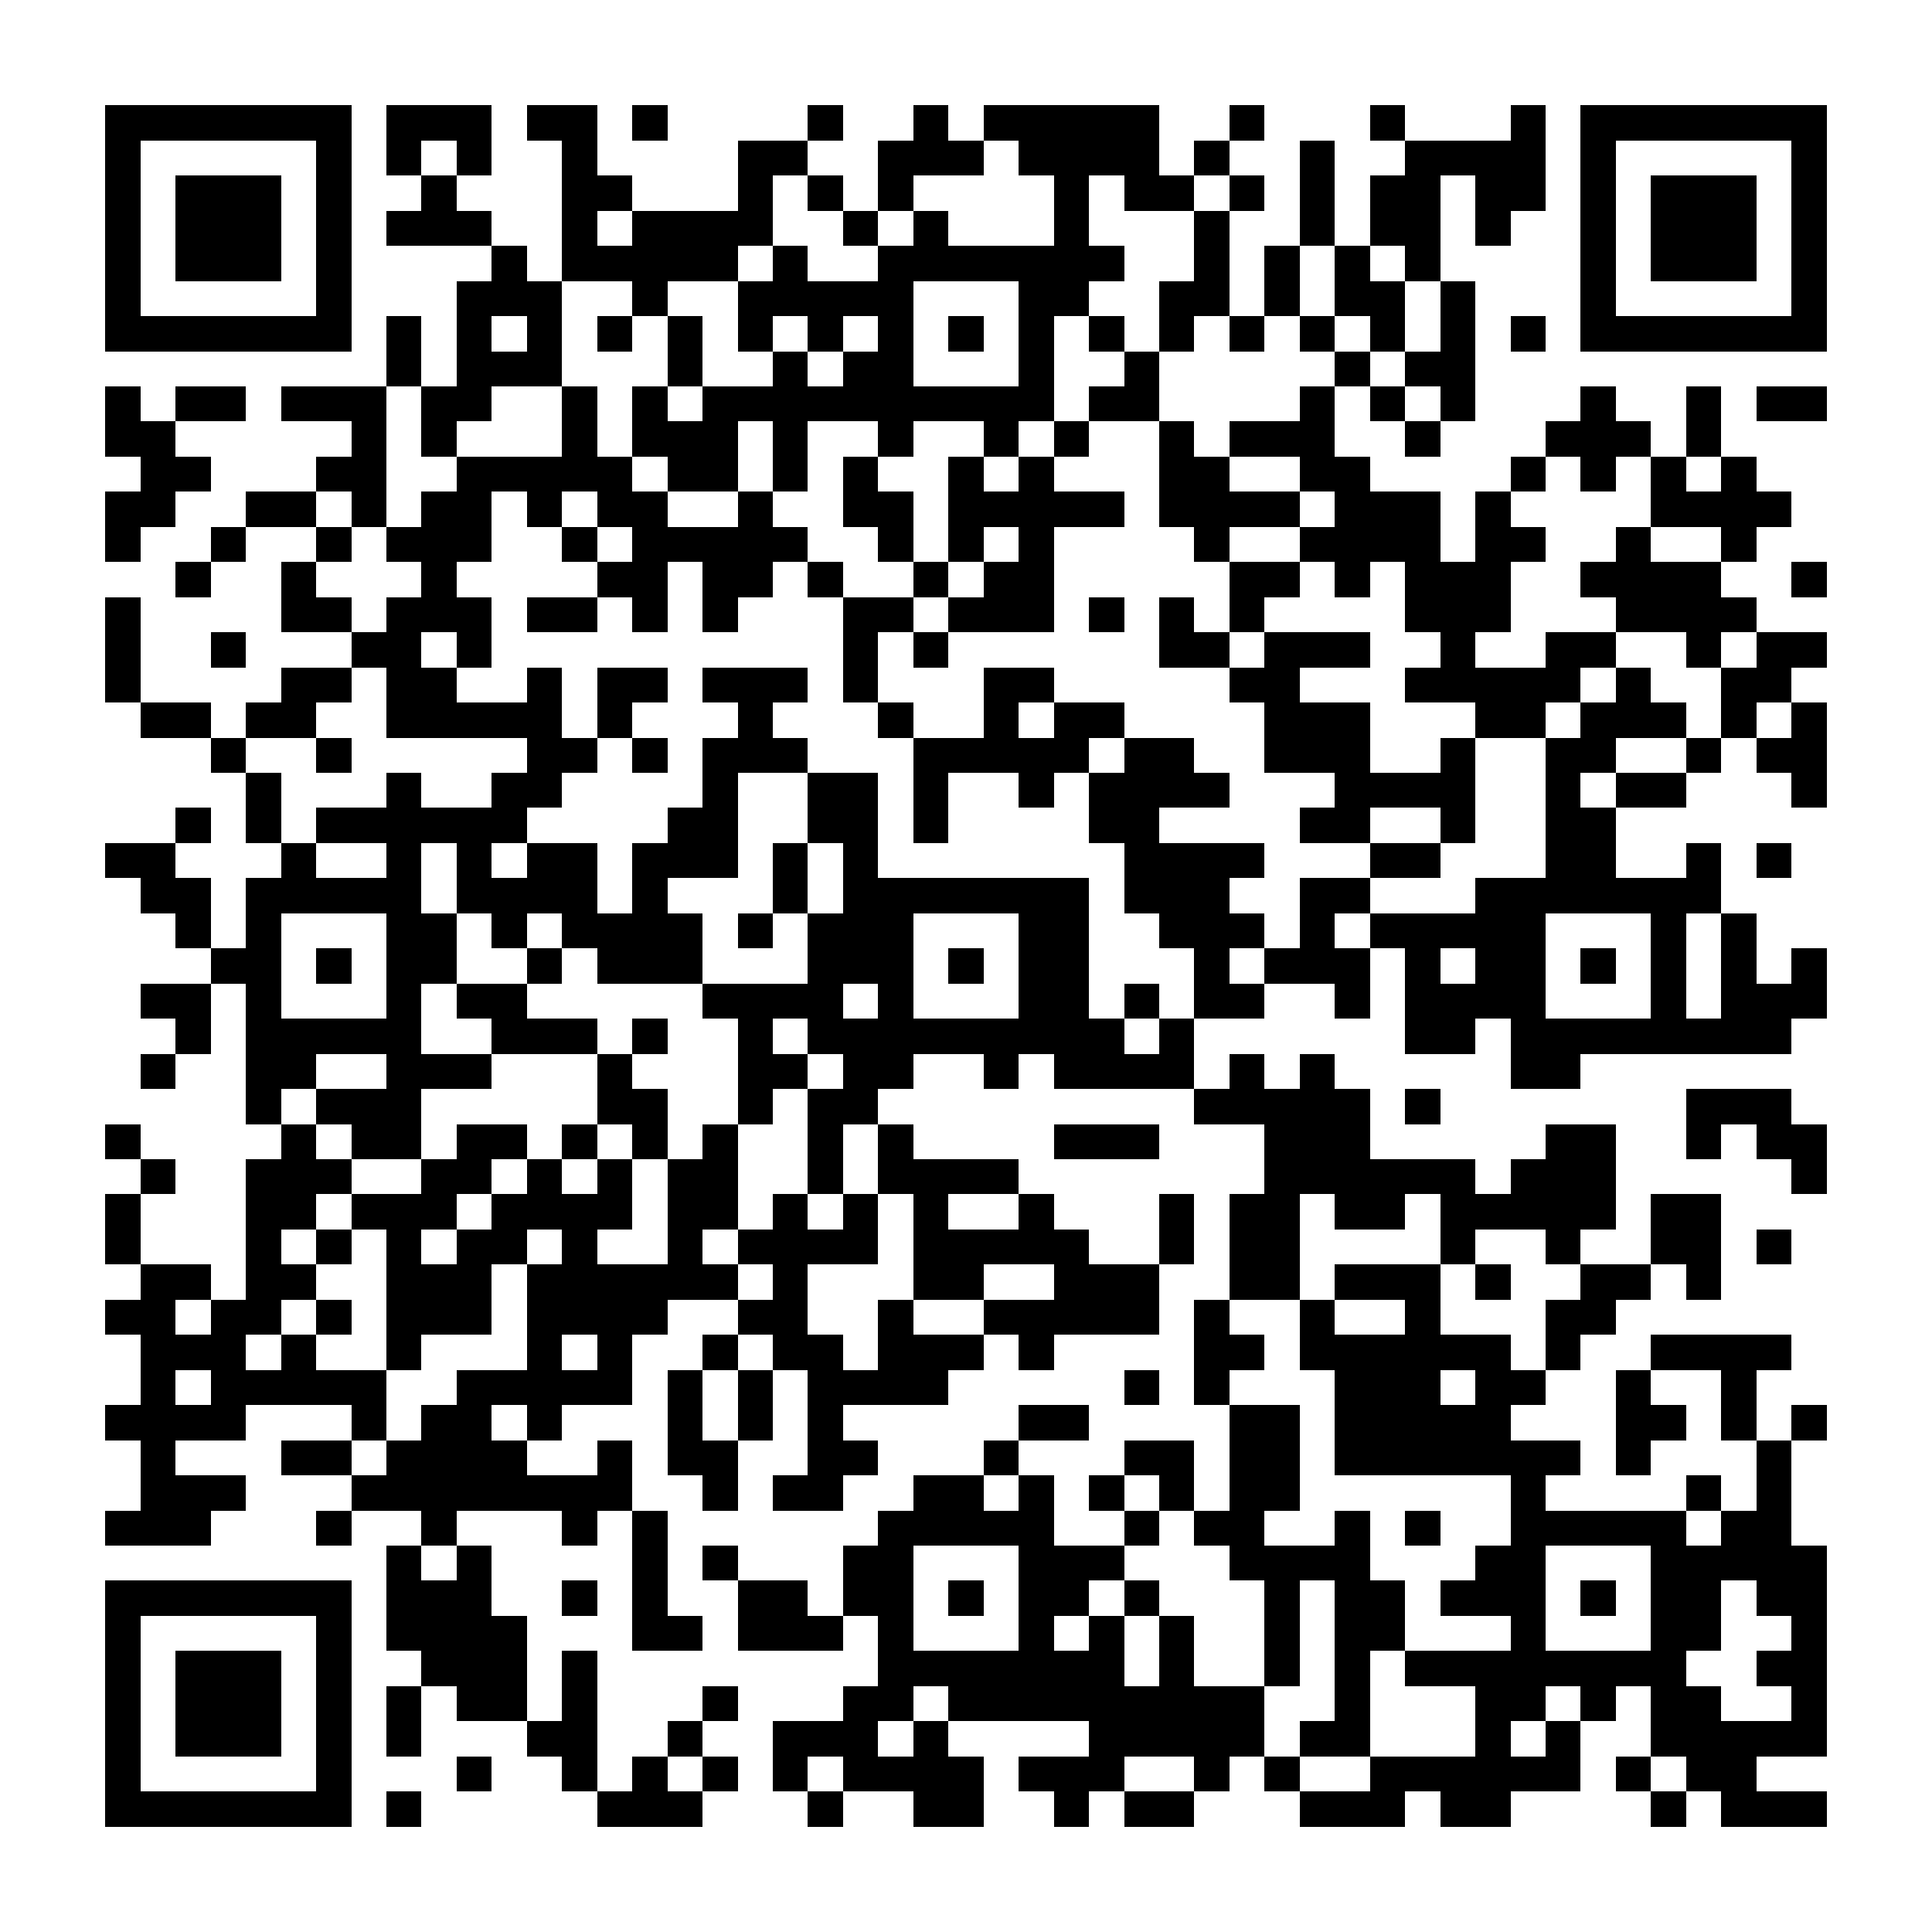 <?xml version="1.0" encoding="UTF-8"?><svg xmlns="http://www.w3.org/2000/svg" width="256" height="256" viewBox="0 0 55 55" shape-rendering="crispEdges"><rect x="0" y="0" width="55" height="55" fill="#ffffff" /><rect x="3" y="3" width="7" height="1" fill="#000000" /><rect x="11" y="3" width="3" height="1" fill="#000000" /><rect x="15" y="3" width="2" height="1" fill="#000000" /><rect x="18" y="3" width="1" height="1" fill="#000000" /><rect x="23" y="3" width="1" height="1" fill="#000000" /><rect x="26" y="3" width="1" height="1" fill="#000000" /><rect x="28" y="3" width="5" height="1" fill="#000000" /><rect x="35" y="3" width="1" height="1" fill="#000000" /><rect x="39" y="3" width="1" height="1" fill="#000000" /><rect x="43" y="3" width="1" height="1" fill="#000000" /><rect x="45" y="3" width="7" height="1" fill="#000000" /><rect x="3" y="4" width="1" height="1" fill="#000000" /><rect x="9" y="4" width="1" height="1" fill="#000000" /><rect x="11" y="4" width="1" height="1" fill="#000000" /><rect x="13" y="4" width="1" height="1" fill="#000000" /><rect x="16" y="4" width="1" height="1" fill="#000000" /><rect x="21" y="4" width="2" height="1" fill="#000000" /><rect x="25" y="4" width="3" height="1" fill="#000000" /><rect x="29" y="4" width="4" height="1" fill="#000000" /><rect x="34" y="4" width="1" height="1" fill="#000000" /><rect x="37" y="4" width="1" height="1" fill="#000000" /><rect x="40" y="4" width="4" height="1" fill="#000000" /><rect x="45" y="4" width="1" height="1" fill="#000000" /><rect x="51" y="4" width="1" height="1" fill="#000000" /><rect x="3" y="5" width="1" height="1" fill="#000000" /><rect x="5" y="5" width="3" height="1" fill="#000000" /><rect x="9" y="5" width="1" height="1" fill="#000000" /><rect x="12" y="5" width="1" height="1" fill="#000000" /><rect x="16" y="5" width="2" height="1" fill="#000000" /><rect x="21" y="5" width="1" height="1" fill="#000000" /><rect x="23" y="5" width="1" height="1" fill="#000000" /><rect x="25" y="5" width="1" height="1" fill="#000000" /><rect x="30" y="5" width="1" height="1" fill="#000000" /><rect x="32" y="5" width="2" height="1" fill="#000000" /><rect x="35" y="5" width="1" height="1" fill="#000000" /><rect x="37" y="5" width="1" height="1" fill="#000000" /><rect x="39" y="5" width="2" height="1" fill="#000000" /><rect x="42" y="5" width="2" height="1" fill="#000000" /><rect x="45" y="5" width="1" height="1" fill="#000000" /><rect x="47" y="5" width="3" height="1" fill="#000000" /><rect x="51" y="5" width="1" height="1" fill="#000000" /><rect x="3" y="6" width="1" height="1" fill="#000000" /><rect x="5" y="6" width="3" height="1" fill="#000000" /><rect x="9" y="6" width="1" height="1" fill="#000000" /><rect x="11" y="6" width="3" height="1" fill="#000000" /><rect x="16" y="6" width="1" height="1" fill="#000000" /><rect x="18" y="6" width="4" height="1" fill="#000000" /><rect x="24" y="6" width="1" height="1" fill="#000000" /><rect x="26" y="6" width="1" height="1" fill="#000000" /><rect x="30" y="6" width="1" height="1" fill="#000000" /><rect x="34" y="6" width="1" height="1" fill="#000000" /><rect x="37" y="6" width="1" height="1" fill="#000000" /><rect x="39" y="6" width="2" height="1" fill="#000000" /><rect x="42" y="6" width="1" height="1" fill="#000000" /><rect x="45" y="6" width="1" height="1" fill="#000000" /><rect x="47" y="6" width="3" height="1" fill="#000000" /><rect x="51" y="6" width="1" height="1" fill="#000000" /><rect x="3" y="7" width="1" height="1" fill="#000000" /><rect x="5" y="7" width="3" height="1" fill="#000000" /><rect x="9" y="7" width="1" height="1" fill="#000000" /><rect x="14" y="7" width="1" height="1" fill="#000000" /><rect x="16" y="7" width="5" height="1" fill="#000000" /><rect x="22" y="7" width="1" height="1" fill="#000000" /><rect x="25" y="7" width="7" height="1" fill="#000000" /><rect x="34" y="7" width="1" height="1" fill="#000000" /><rect x="36" y="7" width="1" height="1" fill="#000000" /><rect x="38" y="7" width="1" height="1" fill="#000000" /><rect x="40" y="7" width="1" height="1" fill="#000000" /><rect x="45" y="7" width="1" height="1" fill="#000000" /><rect x="47" y="7" width="3" height="1" fill="#000000" /><rect x="51" y="7" width="1" height="1" fill="#000000" /><rect x="3" y="8" width="1" height="1" fill="#000000" /><rect x="9" y="8" width="1" height="1" fill="#000000" /><rect x="13" y="8" width="3" height="1" fill="#000000" /><rect x="18" y="8" width="1" height="1" fill="#000000" /><rect x="21" y="8" width="5" height="1" fill="#000000" /><rect x="29" y="8" width="2" height="1" fill="#000000" /><rect x="33" y="8" width="2" height="1" fill="#000000" /><rect x="36" y="8" width="1" height="1" fill="#000000" /><rect x="38" y="8" width="2" height="1" fill="#000000" /><rect x="41" y="8" width="1" height="1" fill="#000000" /><rect x="45" y="8" width="1" height="1" fill="#000000" /><rect x="51" y="8" width="1" height="1" fill="#000000" /><rect x="3" y="9" width="7" height="1" fill="#000000" /><rect x="11" y="9" width="1" height="1" fill="#000000" /><rect x="13" y="9" width="1" height="1" fill="#000000" /><rect x="15" y="9" width="1" height="1" fill="#000000" /><rect x="17" y="9" width="1" height="1" fill="#000000" /><rect x="19" y="9" width="1" height="1" fill="#000000" /><rect x="21" y="9" width="1" height="1" fill="#000000" /><rect x="23" y="9" width="1" height="1" fill="#000000" /><rect x="25" y="9" width="1" height="1" fill="#000000" /><rect x="27" y="9" width="1" height="1" fill="#000000" /><rect x="29" y="9" width="1" height="1" fill="#000000" /><rect x="31" y="9" width="1" height="1" fill="#000000" /><rect x="33" y="9" width="1" height="1" fill="#000000" /><rect x="35" y="9" width="1" height="1" fill="#000000" /><rect x="37" y="9" width="1" height="1" fill="#000000" /><rect x="39" y="9" width="1" height="1" fill="#000000" /><rect x="41" y="9" width="1" height="1" fill="#000000" /><rect x="43" y="9" width="1" height="1" fill="#000000" /><rect x="45" y="9" width="7" height="1" fill="#000000" /><rect x="11" y="10" width="1" height="1" fill="#000000" /><rect x="13" y="10" width="3" height="1" fill="#000000" /><rect x="19" y="10" width="1" height="1" fill="#000000" /><rect x="22" y="10" width="1" height="1" fill="#000000" /><rect x="24" y="10" width="2" height="1" fill="#000000" /><rect x="29" y="10" width="1" height="1" fill="#000000" /><rect x="32" y="10" width="1" height="1" fill="#000000" /><rect x="38" y="10" width="1" height="1" fill="#000000" /><rect x="40" y="10" width="2" height="1" fill="#000000" /><rect x="3" y="11" width="1" height="1" fill="#000000" /><rect x="5" y="11" width="2" height="1" fill="#000000" /><rect x="8" y="11" width="3" height="1" fill="#000000" /><rect x="12" y="11" width="2" height="1" fill="#000000" /><rect x="16" y="11" width="1" height="1" fill="#000000" /><rect x="18" y="11" width="1" height="1" fill="#000000" /><rect x="20" y="11" width="10" height="1" fill="#000000" /><rect x="31" y="11" width="2" height="1" fill="#000000" /><rect x="37" y="11" width="1" height="1" fill="#000000" /><rect x="39" y="11" width="1" height="1" fill="#000000" /><rect x="41" y="11" width="1" height="1" fill="#000000" /><rect x="45" y="11" width="1" height="1" fill="#000000" /><rect x="48" y="11" width="1" height="1" fill="#000000" /><rect x="50" y="11" width="2" height="1" fill="#000000" /><rect x="3" y="12" width="2" height="1" fill="#000000" /><rect x="10" y="12" width="1" height="1" fill="#000000" /><rect x="12" y="12" width="1" height="1" fill="#000000" /><rect x="16" y="12" width="1" height="1" fill="#000000" /><rect x="18" y="12" width="3" height="1" fill="#000000" /><rect x="22" y="12" width="1" height="1" fill="#000000" /><rect x="25" y="12" width="1" height="1" fill="#000000" /><rect x="28" y="12" width="1" height="1" fill="#000000" /><rect x="30" y="12" width="1" height="1" fill="#000000" /><rect x="33" y="12" width="1" height="1" fill="#000000" /><rect x="35" y="12" width="3" height="1" fill="#000000" /><rect x="40" y="12" width="1" height="1" fill="#000000" /><rect x="44" y="12" width="3" height="1" fill="#000000" /><rect x="48" y="12" width="1" height="1" fill="#000000" /><rect x="4" y="13" width="2" height="1" fill="#000000" /><rect x="9" y="13" width="2" height="1" fill="#000000" /><rect x="13" y="13" width="5" height="1" fill="#000000" /><rect x="19" y="13" width="2" height="1" fill="#000000" /><rect x="22" y="13" width="1" height="1" fill="#000000" /><rect x="24" y="13" width="1" height="1" fill="#000000" /><rect x="27" y="13" width="1" height="1" fill="#000000" /><rect x="29" y="13" width="1" height="1" fill="#000000" /><rect x="33" y="13" width="2" height="1" fill="#000000" /><rect x="37" y="13" width="2" height="1" fill="#000000" /><rect x="43" y="13" width="1" height="1" fill="#000000" /><rect x="45" y="13" width="1" height="1" fill="#000000" /><rect x="47" y="13" width="1" height="1" fill="#000000" /><rect x="49" y="13" width="1" height="1" fill="#000000" /><rect x="3" y="14" width="2" height="1" fill="#000000" /><rect x="7" y="14" width="2" height="1" fill="#000000" /><rect x="10" y="14" width="1" height="1" fill="#000000" /><rect x="12" y="14" width="2" height="1" fill="#000000" /><rect x="15" y="14" width="1" height="1" fill="#000000" /><rect x="17" y="14" width="2" height="1" fill="#000000" /><rect x="21" y="14" width="1" height="1" fill="#000000" /><rect x="24" y="14" width="2" height="1" fill="#000000" /><rect x="27" y="14" width="5" height="1" fill="#000000" /><rect x="33" y="14" width="4" height="1" fill="#000000" /><rect x="38" y="14" width="3" height="1" fill="#000000" /><rect x="42" y="14" width="1" height="1" fill="#000000" /><rect x="47" y="14" width="4" height="1" fill="#000000" /><rect x="3" y="15" width="1" height="1" fill="#000000" /><rect x="6" y="15" width="1" height="1" fill="#000000" /><rect x="9" y="15" width="1" height="1" fill="#000000" /><rect x="11" y="15" width="3" height="1" fill="#000000" /><rect x="16" y="15" width="1" height="1" fill="#000000" /><rect x="18" y="15" width="5" height="1" fill="#000000" /><rect x="25" y="15" width="1" height="1" fill="#000000" /><rect x="27" y="15" width="1" height="1" fill="#000000" /><rect x="29" y="15" width="1" height="1" fill="#000000" /><rect x="34" y="15" width="1" height="1" fill="#000000" /><rect x="37" y="15" width="4" height="1" fill="#000000" /><rect x="42" y="15" width="2" height="1" fill="#000000" /><rect x="46" y="15" width="1" height="1" fill="#000000" /><rect x="49" y="15" width="1" height="1" fill="#000000" /><rect x="5" y="16" width="1" height="1" fill="#000000" /><rect x="8" y="16" width="1" height="1" fill="#000000" /><rect x="12" y="16" width="1" height="1" fill="#000000" /><rect x="17" y="16" width="2" height="1" fill="#000000" /><rect x="20" y="16" width="2" height="1" fill="#000000" /><rect x="23" y="16" width="1" height="1" fill="#000000" /><rect x="26" y="16" width="1" height="1" fill="#000000" /><rect x="28" y="16" width="2" height="1" fill="#000000" /><rect x="35" y="16" width="2" height="1" fill="#000000" /><rect x="38" y="16" width="1" height="1" fill="#000000" /><rect x="40" y="16" width="3" height="1" fill="#000000" /><rect x="45" y="16" width="4" height="1" fill="#000000" /><rect x="51" y="16" width="1" height="1" fill="#000000" /><rect x="3" y="17" width="1" height="1" fill="#000000" /><rect x="8" y="17" width="2" height="1" fill="#000000" /><rect x="11" y="17" width="3" height="1" fill="#000000" /><rect x="15" y="17" width="2" height="1" fill="#000000" /><rect x="18" y="17" width="1" height="1" fill="#000000" /><rect x="20" y="17" width="1" height="1" fill="#000000" /><rect x="24" y="17" width="2" height="1" fill="#000000" /><rect x="27" y="17" width="3" height="1" fill="#000000" /><rect x="31" y="17" width="1" height="1" fill="#000000" /><rect x="33" y="17" width="1" height="1" fill="#000000" /><rect x="35" y="17" width="1" height="1" fill="#000000" /><rect x="40" y="17" width="3" height="1" fill="#000000" /><rect x="46" y="17" width="4" height="1" fill="#000000" /><rect x="3" y="18" width="1" height="1" fill="#000000" /><rect x="6" y="18" width="1" height="1" fill="#000000" /><rect x="10" y="18" width="2" height="1" fill="#000000" /><rect x="13" y="18" width="1" height="1" fill="#000000" /><rect x="24" y="18" width="1" height="1" fill="#000000" /><rect x="26" y="18" width="1" height="1" fill="#000000" /><rect x="33" y="18" width="2" height="1" fill="#000000" /><rect x="36" y="18" width="3" height="1" fill="#000000" /><rect x="41" y="18" width="1" height="1" fill="#000000" /><rect x="44" y="18" width="2" height="1" fill="#000000" /><rect x="48" y="18" width="1" height="1" fill="#000000" /><rect x="50" y="18" width="2" height="1" fill="#000000" /><rect x="3" y="19" width="1" height="1" fill="#000000" /><rect x="8" y="19" width="2" height="1" fill="#000000" /><rect x="11" y="19" width="2" height="1" fill="#000000" /><rect x="15" y="19" width="1" height="1" fill="#000000" /><rect x="17" y="19" width="2" height="1" fill="#000000" /><rect x="20" y="19" width="3" height="1" fill="#000000" /><rect x="24" y="19" width="1" height="1" fill="#000000" /><rect x="28" y="19" width="2" height="1" fill="#000000" /><rect x="35" y="19" width="2" height="1" fill="#000000" /><rect x="40" y="19" width="5" height="1" fill="#000000" /><rect x="46" y="19" width="1" height="1" fill="#000000" /><rect x="49" y="19" width="2" height="1" fill="#000000" /><rect x="4" y="20" width="2" height="1" fill="#000000" /><rect x="7" y="20" width="2" height="1" fill="#000000" /><rect x="11" y="20" width="5" height="1" fill="#000000" /><rect x="17" y="20" width="1" height="1" fill="#000000" /><rect x="21" y="20" width="1" height="1" fill="#000000" /><rect x="25" y="20" width="1" height="1" fill="#000000" /><rect x="28" y="20" width="1" height="1" fill="#000000" /><rect x="30" y="20" width="2" height="1" fill="#000000" /><rect x="36" y="20" width="3" height="1" fill="#000000" /><rect x="42" y="20" width="2" height="1" fill="#000000" /><rect x="45" y="20" width="3" height="1" fill="#000000" /><rect x="49" y="20" width="1" height="1" fill="#000000" /><rect x="51" y="20" width="1" height="1" fill="#000000" /><rect x="6" y="21" width="1" height="1" fill="#000000" /><rect x="9" y="21" width="1" height="1" fill="#000000" /><rect x="15" y="21" width="2" height="1" fill="#000000" /><rect x="18" y="21" width="1" height="1" fill="#000000" /><rect x="20" y="21" width="3" height="1" fill="#000000" /><rect x="26" y="21" width="5" height="1" fill="#000000" /><rect x="32" y="21" width="2" height="1" fill="#000000" /><rect x="36" y="21" width="3" height="1" fill="#000000" /><rect x="41" y="21" width="1" height="1" fill="#000000" /><rect x="44" y="21" width="2" height="1" fill="#000000" /><rect x="48" y="21" width="1" height="1" fill="#000000" /><rect x="50" y="21" width="2" height="1" fill="#000000" /><rect x="7" y="22" width="1" height="1" fill="#000000" /><rect x="11" y="22" width="1" height="1" fill="#000000" /><rect x="14" y="22" width="2" height="1" fill="#000000" /><rect x="20" y="22" width="1" height="1" fill="#000000" /><rect x="23" y="22" width="2" height="1" fill="#000000" /><rect x="26" y="22" width="1" height="1" fill="#000000" /><rect x="29" y="22" width="1" height="1" fill="#000000" /><rect x="31" y="22" width="4" height="1" fill="#000000" /><rect x="38" y="22" width="4" height="1" fill="#000000" /><rect x="44" y="22" width="1" height="1" fill="#000000" /><rect x="46" y="22" width="2" height="1" fill="#000000" /><rect x="51" y="22" width="1" height="1" fill="#000000" /><rect x="5" y="23" width="1" height="1" fill="#000000" /><rect x="7" y="23" width="1" height="1" fill="#000000" /><rect x="9" y="23" width="6" height="1" fill="#000000" /><rect x="19" y="23" width="2" height="1" fill="#000000" /><rect x="23" y="23" width="2" height="1" fill="#000000" /><rect x="26" y="23" width="1" height="1" fill="#000000" /><rect x="31" y="23" width="2" height="1" fill="#000000" /><rect x="37" y="23" width="2" height="1" fill="#000000" /><rect x="41" y="23" width="1" height="1" fill="#000000" /><rect x="44" y="23" width="2" height="1" fill="#000000" /><rect x="3" y="24" width="2" height="1" fill="#000000" /><rect x="8" y="24" width="1" height="1" fill="#000000" /><rect x="11" y="24" width="1" height="1" fill="#000000" /><rect x="13" y="24" width="1" height="1" fill="#000000" /><rect x="15" y="24" width="2" height="1" fill="#000000" /><rect x="18" y="24" width="3" height="1" fill="#000000" /><rect x="22" y="24" width="1" height="1" fill="#000000" /><rect x="24" y="24" width="1" height="1" fill="#000000" /><rect x="32" y="24" width="4" height="1" fill="#000000" /><rect x="39" y="24" width="2" height="1" fill="#000000" /><rect x="44" y="24" width="2" height="1" fill="#000000" /><rect x="48" y="24" width="1" height="1" fill="#000000" /><rect x="50" y="24" width="1" height="1" fill="#000000" /><rect x="4" y="25" width="2" height="1" fill="#000000" /><rect x="7" y="25" width="5" height="1" fill="#000000" /><rect x="13" y="25" width="4" height="1" fill="#000000" /><rect x="18" y="25" width="1" height="1" fill="#000000" /><rect x="22" y="25" width="1" height="1" fill="#000000" /><rect x="24" y="25" width="7" height="1" fill="#000000" /><rect x="32" y="25" width="3" height="1" fill="#000000" /><rect x="37" y="25" width="2" height="1" fill="#000000" /><rect x="42" y="25" width="7" height="1" fill="#000000" /><rect x="5" y="26" width="1" height="1" fill="#000000" /><rect x="7" y="26" width="1" height="1" fill="#000000" /><rect x="11" y="26" width="2" height="1" fill="#000000" /><rect x="14" y="26" width="1" height="1" fill="#000000" /><rect x="16" y="26" width="4" height="1" fill="#000000" /><rect x="21" y="26" width="1" height="1" fill="#000000" /><rect x="23" y="26" width="3" height="1" fill="#000000" /><rect x="29" y="26" width="2" height="1" fill="#000000" /><rect x="33" y="26" width="3" height="1" fill="#000000" /><rect x="37" y="26" width="1" height="1" fill="#000000" /><rect x="39" y="26" width="5" height="1" fill="#000000" /><rect x="47" y="26" width="1" height="1" fill="#000000" /><rect x="49" y="26" width="1" height="1" fill="#000000" /><rect x="6" y="27" width="2" height="1" fill="#000000" /><rect x="9" y="27" width="1" height="1" fill="#000000" /><rect x="11" y="27" width="2" height="1" fill="#000000" /><rect x="15" y="27" width="1" height="1" fill="#000000" /><rect x="17" y="27" width="3" height="1" fill="#000000" /><rect x="23" y="27" width="3" height="1" fill="#000000" /><rect x="27" y="27" width="1" height="1" fill="#000000" /><rect x="29" y="27" width="2" height="1" fill="#000000" /><rect x="34" y="27" width="1" height="1" fill="#000000" /><rect x="36" y="27" width="3" height="1" fill="#000000" /><rect x="40" y="27" width="1" height="1" fill="#000000" /><rect x="42" y="27" width="2" height="1" fill="#000000" /><rect x="45" y="27" width="1" height="1" fill="#000000" /><rect x="47" y="27" width="1" height="1" fill="#000000" /><rect x="49" y="27" width="1" height="1" fill="#000000" /><rect x="51" y="27" width="1" height="1" fill="#000000" /><rect x="4" y="28" width="2" height="1" fill="#000000" /><rect x="7" y="28" width="1" height="1" fill="#000000" /><rect x="11" y="28" width="1" height="1" fill="#000000" /><rect x="13" y="28" width="2" height="1" fill="#000000" /><rect x="20" y="28" width="4" height="1" fill="#000000" /><rect x="25" y="28" width="1" height="1" fill="#000000" /><rect x="29" y="28" width="2" height="1" fill="#000000" /><rect x="32" y="28" width="1" height="1" fill="#000000" /><rect x="34" y="28" width="2" height="1" fill="#000000" /><rect x="38" y="28" width="1" height="1" fill="#000000" /><rect x="40" y="28" width="4" height="1" fill="#000000" /><rect x="47" y="28" width="1" height="1" fill="#000000" /><rect x="49" y="28" width="3" height="1" fill="#000000" /><rect x="5" y="29" width="1" height="1" fill="#000000" /><rect x="7" y="29" width="5" height="1" fill="#000000" /><rect x="14" y="29" width="3" height="1" fill="#000000" /><rect x="18" y="29" width="1" height="1" fill="#000000" /><rect x="21" y="29" width="1" height="1" fill="#000000" /><rect x="23" y="29" width="9" height="1" fill="#000000" /><rect x="33" y="29" width="1" height="1" fill="#000000" /><rect x="40" y="29" width="2" height="1" fill="#000000" /><rect x="43" y="29" width="8" height="1" fill="#000000" /><rect x="4" y="30" width="1" height="1" fill="#000000" /><rect x="7" y="30" width="2" height="1" fill="#000000" /><rect x="11" y="30" width="3" height="1" fill="#000000" /><rect x="17" y="30" width="1" height="1" fill="#000000" /><rect x="21" y="30" width="2" height="1" fill="#000000" /><rect x="24" y="30" width="2" height="1" fill="#000000" /><rect x="28" y="30" width="1" height="1" fill="#000000" /><rect x="30" y="30" width="4" height="1" fill="#000000" /><rect x="35" y="30" width="1" height="1" fill="#000000" /><rect x="37" y="30" width="1" height="1" fill="#000000" /><rect x="43" y="30" width="2" height="1" fill="#000000" /><rect x="7" y="31" width="1" height="1" fill="#000000" /><rect x="9" y="31" width="3" height="1" fill="#000000" /><rect x="17" y="31" width="2" height="1" fill="#000000" /><rect x="21" y="31" width="1" height="1" fill="#000000" /><rect x="23" y="31" width="2" height="1" fill="#000000" /><rect x="34" y="31" width="5" height="1" fill="#000000" /><rect x="40" y="31" width="1" height="1" fill="#000000" /><rect x="48" y="31" width="3" height="1" fill="#000000" /><rect x="3" y="32" width="1" height="1" fill="#000000" /><rect x="8" y="32" width="1" height="1" fill="#000000" /><rect x="10" y="32" width="2" height="1" fill="#000000" /><rect x="13" y="32" width="2" height="1" fill="#000000" /><rect x="16" y="32" width="1" height="1" fill="#000000" /><rect x="18" y="32" width="1" height="1" fill="#000000" /><rect x="20" y="32" width="1" height="1" fill="#000000" /><rect x="23" y="32" width="1" height="1" fill="#000000" /><rect x="25" y="32" width="1" height="1" fill="#000000" /><rect x="30" y="32" width="3" height="1" fill="#000000" /><rect x="36" y="32" width="3" height="1" fill="#000000" /><rect x="44" y="32" width="2" height="1" fill="#000000" /><rect x="48" y="32" width="1" height="1" fill="#000000" /><rect x="50" y="32" width="2" height="1" fill="#000000" /><rect x="4" y="33" width="1" height="1" fill="#000000" /><rect x="7" y="33" width="3" height="1" fill="#000000" /><rect x="12" y="33" width="2" height="1" fill="#000000" /><rect x="15" y="33" width="1" height="1" fill="#000000" /><rect x="17" y="33" width="1" height="1" fill="#000000" /><rect x="19" y="33" width="2" height="1" fill="#000000" /><rect x="23" y="33" width="1" height="1" fill="#000000" /><rect x="25" y="33" width="4" height="1" fill="#000000" /><rect x="36" y="33" width="6" height="1" fill="#000000" /><rect x="43" y="33" width="3" height="1" fill="#000000" /><rect x="51" y="33" width="1" height="1" fill="#000000" /><rect x="3" y="34" width="1" height="1" fill="#000000" /><rect x="7" y="34" width="2" height="1" fill="#000000" /><rect x="10" y="34" width="3" height="1" fill="#000000" /><rect x="14" y="34" width="4" height="1" fill="#000000" /><rect x="19" y="34" width="2" height="1" fill="#000000" /><rect x="22" y="34" width="1" height="1" fill="#000000" /><rect x="24" y="34" width="1" height="1" fill="#000000" /><rect x="26" y="34" width="1" height="1" fill="#000000" /><rect x="29" y="34" width="1" height="1" fill="#000000" /><rect x="33" y="34" width="1" height="1" fill="#000000" /><rect x="35" y="34" width="2" height="1" fill="#000000" /><rect x="38" y="34" width="2" height="1" fill="#000000" /><rect x="41" y="34" width="5" height="1" fill="#000000" /><rect x="47" y="34" width="2" height="1" fill="#000000" /><rect x="3" y="35" width="1" height="1" fill="#000000" /><rect x="7" y="35" width="1" height="1" fill="#000000" /><rect x="9" y="35" width="1" height="1" fill="#000000" /><rect x="11" y="35" width="1" height="1" fill="#000000" /><rect x="13" y="35" width="2" height="1" fill="#000000" /><rect x="16" y="35" width="1" height="1" fill="#000000" /><rect x="19" y="35" width="1" height="1" fill="#000000" /><rect x="21" y="35" width="4" height="1" fill="#000000" /><rect x="26" y="35" width="5" height="1" fill="#000000" /><rect x="33" y="35" width="1" height="1" fill="#000000" /><rect x="35" y="35" width="2" height="1" fill="#000000" /><rect x="41" y="35" width="1" height="1" fill="#000000" /><rect x="44" y="35" width="1" height="1" fill="#000000" /><rect x="47" y="35" width="2" height="1" fill="#000000" /><rect x="50" y="35" width="1" height="1" fill="#000000" /><rect x="4" y="36" width="2" height="1" fill="#000000" /><rect x="7" y="36" width="2" height="1" fill="#000000" /><rect x="11" y="36" width="3" height="1" fill="#000000" /><rect x="15" y="36" width="6" height="1" fill="#000000" /><rect x="22" y="36" width="1" height="1" fill="#000000" /><rect x="26" y="36" width="2" height="1" fill="#000000" /><rect x="30" y="36" width="3" height="1" fill="#000000" /><rect x="35" y="36" width="2" height="1" fill="#000000" /><rect x="38" y="36" width="3" height="1" fill="#000000" /><rect x="42" y="36" width="1" height="1" fill="#000000" /><rect x="45" y="36" width="2" height="1" fill="#000000" /><rect x="48" y="36" width="1" height="1" fill="#000000" /><rect x="3" y="37" width="2" height="1" fill="#000000" /><rect x="6" y="37" width="2" height="1" fill="#000000" /><rect x="9" y="37" width="1" height="1" fill="#000000" /><rect x="11" y="37" width="3" height="1" fill="#000000" /><rect x="15" y="37" width="4" height="1" fill="#000000" /><rect x="21" y="37" width="2" height="1" fill="#000000" /><rect x="25" y="37" width="1" height="1" fill="#000000" /><rect x="28" y="37" width="5" height="1" fill="#000000" /><rect x="34" y="37" width="1" height="1" fill="#000000" /><rect x="37" y="37" width="1" height="1" fill="#000000" /><rect x="40" y="37" width="1" height="1" fill="#000000" /><rect x="44" y="37" width="2" height="1" fill="#000000" /><rect x="4" y="38" width="3" height="1" fill="#000000" /><rect x="8" y="38" width="1" height="1" fill="#000000" /><rect x="11" y="38" width="1" height="1" fill="#000000" /><rect x="15" y="38" width="1" height="1" fill="#000000" /><rect x="17" y="38" width="1" height="1" fill="#000000" /><rect x="20" y="38" width="1" height="1" fill="#000000" /><rect x="22" y="38" width="2" height="1" fill="#000000" /><rect x="25" y="38" width="3" height="1" fill="#000000" /><rect x="29" y="38" width="1" height="1" fill="#000000" /><rect x="34" y="38" width="2" height="1" fill="#000000" /><rect x="37" y="38" width="6" height="1" fill="#000000" /><rect x="44" y="38" width="1" height="1" fill="#000000" /><rect x="47" y="38" width="4" height="1" fill="#000000" /><rect x="4" y="39" width="1" height="1" fill="#000000" /><rect x="6" y="39" width="5" height="1" fill="#000000" /><rect x="13" y="39" width="5" height="1" fill="#000000" /><rect x="19" y="39" width="1" height="1" fill="#000000" /><rect x="21" y="39" width="1" height="1" fill="#000000" /><rect x="23" y="39" width="4" height="1" fill="#000000" /><rect x="32" y="39" width="1" height="1" fill="#000000" /><rect x="34" y="39" width="1" height="1" fill="#000000" /><rect x="38" y="39" width="3" height="1" fill="#000000" /><rect x="42" y="39" width="2" height="1" fill="#000000" /><rect x="46" y="39" width="1" height="1" fill="#000000" /><rect x="49" y="39" width="1" height="1" fill="#000000" /><rect x="3" y="40" width="4" height="1" fill="#000000" /><rect x="10" y="40" width="1" height="1" fill="#000000" /><rect x="12" y="40" width="2" height="1" fill="#000000" /><rect x="15" y="40" width="1" height="1" fill="#000000" /><rect x="19" y="40" width="1" height="1" fill="#000000" /><rect x="21" y="40" width="1" height="1" fill="#000000" /><rect x="23" y="40" width="1" height="1" fill="#000000" /><rect x="29" y="40" width="2" height="1" fill="#000000" /><rect x="35" y="40" width="2" height="1" fill="#000000" /><rect x="38" y="40" width="5" height="1" fill="#000000" /><rect x="46" y="40" width="2" height="1" fill="#000000" /><rect x="49" y="40" width="1" height="1" fill="#000000" /><rect x="51" y="40" width="1" height="1" fill="#000000" /><rect x="4" y="41" width="1" height="1" fill="#000000" /><rect x="8" y="41" width="2" height="1" fill="#000000" /><rect x="11" y="41" width="4" height="1" fill="#000000" /><rect x="17" y="41" width="1" height="1" fill="#000000" /><rect x="19" y="41" width="2" height="1" fill="#000000" /><rect x="23" y="41" width="2" height="1" fill="#000000" /><rect x="28" y="41" width="1" height="1" fill="#000000" /><rect x="32" y="41" width="2" height="1" fill="#000000" /><rect x="35" y="41" width="2" height="1" fill="#000000" /><rect x="38" y="41" width="7" height="1" fill="#000000" /><rect x="46" y="41" width="1" height="1" fill="#000000" /><rect x="50" y="41" width="1" height="1" fill="#000000" /><rect x="4" y="42" width="3" height="1" fill="#000000" /><rect x="10" y="42" width="8" height="1" fill="#000000" /><rect x="20" y="42" width="1" height="1" fill="#000000" /><rect x="22" y="42" width="2" height="1" fill="#000000" /><rect x="26" y="42" width="2" height="1" fill="#000000" /><rect x="29" y="42" width="1" height="1" fill="#000000" /><rect x="31" y="42" width="1" height="1" fill="#000000" /><rect x="33" y="42" width="1" height="1" fill="#000000" /><rect x="35" y="42" width="2" height="1" fill="#000000" /><rect x="43" y="42" width="1" height="1" fill="#000000" /><rect x="48" y="42" width="1" height="1" fill="#000000" /><rect x="50" y="42" width="1" height="1" fill="#000000" /><rect x="3" y="43" width="3" height="1" fill="#000000" /><rect x="9" y="43" width="1" height="1" fill="#000000" /><rect x="12" y="43" width="1" height="1" fill="#000000" /><rect x="16" y="43" width="1" height="1" fill="#000000" /><rect x="18" y="43" width="1" height="1" fill="#000000" /><rect x="25" y="43" width="5" height="1" fill="#000000" /><rect x="32" y="43" width="1" height="1" fill="#000000" /><rect x="34" y="43" width="2" height="1" fill="#000000" /><rect x="38" y="43" width="1" height="1" fill="#000000" /><rect x="40" y="43" width="1" height="1" fill="#000000" /><rect x="43" y="43" width="5" height="1" fill="#000000" /><rect x="49" y="43" width="2" height="1" fill="#000000" /><rect x="11" y="44" width="1" height="1" fill="#000000" /><rect x="13" y="44" width="1" height="1" fill="#000000" /><rect x="18" y="44" width="1" height="1" fill="#000000" /><rect x="20" y="44" width="1" height="1" fill="#000000" /><rect x="24" y="44" width="2" height="1" fill="#000000" /><rect x="29" y="44" width="3" height="1" fill="#000000" /><rect x="35" y="44" width="4" height="1" fill="#000000" /><rect x="42" y="44" width="2" height="1" fill="#000000" /><rect x="47" y="44" width="5" height="1" fill="#000000" /><rect x="3" y="45" width="7" height="1" fill="#000000" /><rect x="11" y="45" width="3" height="1" fill="#000000" /><rect x="16" y="45" width="1" height="1" fill="#000000" /><rect x="18" y="45" width="1" height="1" fill="#000000" /><rect x="21" y="45" width="2" height="1" fill="#000000" /><rect x="24" y="45" width="2" height="1" fill="#000000" /><rect x="27" y="45" width="1" height="1" fill="#000000" /><rect x="29" y="45" width="2" height="1" fill="#000000" /><rect x="32" y="45" width="1" height="1" fill="#000000" /><rect x="36" y="45" width="1" height="1" fill="#000000" /><rect x="38" y="45" width="2" height="1" fill="#000000" /><rect x="41" y="45" width="3" height="1" fill="#000000" /><rect x="45" y="45" width="1" height="1" fill="#000000" /><rect x="47" y="45" width="2" height="1" fill="#000000" /><rect x="50" y="45" width="2" height="1" fill="#000000" /><rect x="3" y="46" width="1" height="1" fill="#000000" /><rect x="9" y="46" width="1" height="1" fill="#000000" /><rect x="11" y="46" width="4" height="1" fill="#000000" /><rect x="18" y="46" width="2" height="1" fill="#000000" /><rect x="21" y="46" width="3" height="1" fill="#000000" /><rect x="25" y="46" width="1" height="1" fill="#000000" /><rect x="29" y="46" width="1" height="1" fill="#000000" /><rect x="31" y="46" width="1" height="1" fill="#000000" /><rect x="33" y="46" width="1" height="1" fill="#000000" /><rect x="36" y="46" width="1" height="1" fill="#000000" /><rect x="38" y="46" width="2" height="1" fill="#000000" /><rect x="43" y="46" width="1" height="1" fill="#000000" /><rect x="47" y="46" width="2" height="1" fill="#000000" /><rect x="51" y="46" width="1" height="1" fill="#000000" /><rect x="3" y="47" width="1" height="1" fill="#000000" /><rect x="5" y="47" width="3" height="1" fill="#000000" /><rect x="9" y="47" width="1" height="1" fill="#000000" /><rect x="12" y="47" width="3" height="1" fill="#000000" /><rect x="16" y="47" width="1" height="1" fill="#000000" /><rect x="25" y="47" width="7" height="1" fill="#000000" /><rect x="33" y="47" width="1" height="1" fill="#000000" /><rect x="36" y="47" width="1" height="1" fill="#000000" /><rect x="38" y="47" width="1" height="1" fill="#000000" /><rect x="40" y="47" width="8" height="1" fill="#000000" /><rect x="50" y="47" width="2" height="1" fill="#000000" /><rect x="3" y="48" width="1" height="1" fill="#000000" /><rect x="5" y="48" width="3" height="1" fill="#000000" /><rect x="9" y="48" width="1" height="1" fill="#000000" /><rect x="11" y="48" width="1" height="1" fill="#000000" /><rect x="13" y="48" width="2" height="1" fill="#000000" /><rect x="16" y="48" width="1" height="1" fill="#000000" /><rect x="20" y="48" width="1" height="1" fill="#000000" /><rect x="24" y="48" width="2" height="1" fill="#000000" /><rect x="27" y="48" width="9" height="1" fill="#000000" /><rect x="38" y="48" width="1" height="1" fill="#000000" /><rect x="42" y="48" width="2" height="1" fill="#000000" /><rect x="45" y="48" width="1" height="1" fill="#000000" /><rect x="47" y="48" width="2" height="1" fill="#000000" /><rect x="51" y="48" width="1" height="1" fill="#000000" /><rect x="3" y="49" width="1" height="1" fill="#000000" /><rect x="5" y="49" width="3" height="1" fill="#000000" /><rect x="9" y="49" width="1" height="1" fill="#000000" /><rect x="11" y="49" width="1" height="1" fill="#000000" /><rect x="15" y="49" width="2" height="1" fill="#000000" /><rect x="19" y="49" width="1" height="1" fill="#000000" /><rect x="22" y="49" width="3" height="1" fill="#000000" /><rect x="26" y="49" width="1" height="1" fill="#000000" /><rect x="31" y="49" width="5" height="1" fill="#000000" /><rect x="37" y="49" width="2" height="1" fill="#000000" /><rect x="42" y="49" width="1" height="1" fill="#000000" /><rect x="44" y="49" width="1" height="1" fill="#000000" /><rect x="47" y="49" width="5" height="1" fill="#000000" /><rect x="3" y="50" width="1" height="1" fill="#000000" /><rect x="9" y="50" width="1" height="1" fill="#000000" /><rect x="13" y="50" width="1" height="1" fill="#000000" /><rect x="16" y="50" width="1" height="1" fill="#000000" /><rect x="18" y="50" width="1" height="1" fill="#000000" /><rect x="20" y="50" width="1" height="1" fill="#000000" /><rect x="22" y="50" width="1" height="1" fill="#000000" /><rect x="24" y="50" width="4" height="1" fill="#000000" /><rect x="29" y="50" width="3" height="1" fill="#000000" /><rect x="34" y="50" width="1" height="1" fill="#000000" /><rect x="36" y="50" width="1" height="1" fill="#000000" /><rect x="39" y="50" width="6" height="1" fill="#000000" /><rect x="46" y="50" width="1" height="1" fill="#000000" /><rect x="48" y="50" width="2" height="1" fill="#000000" /><rect x="3" y="51" width="7" height="1" fill="#000000" /><rect x="11" y="51" width="1" height="1" fill="#000000" /><rect x="17" y="51" width="3" height="1" fill="#000000" /><rect x="23" y="51" width="1" height="1" fill="#000000" /><rect x="26" y="51" width="2" height="1" fill="#000000" /><rect x="30" y="51" width="1" height="1" fill="#000000" /><rect x="32" y="51" width="2" height="1" fill="#000000" /><rect x="37" y="51" width="3" height="1" fill="#000000" /><rect x="41" y="51" width="2" height="1" fill="#000000" /><rect x="47" y="51" width="1" height="1" fill="#000000" /><rect x="49" y="51" width="3" height="1" fill="#000000" /></svg>